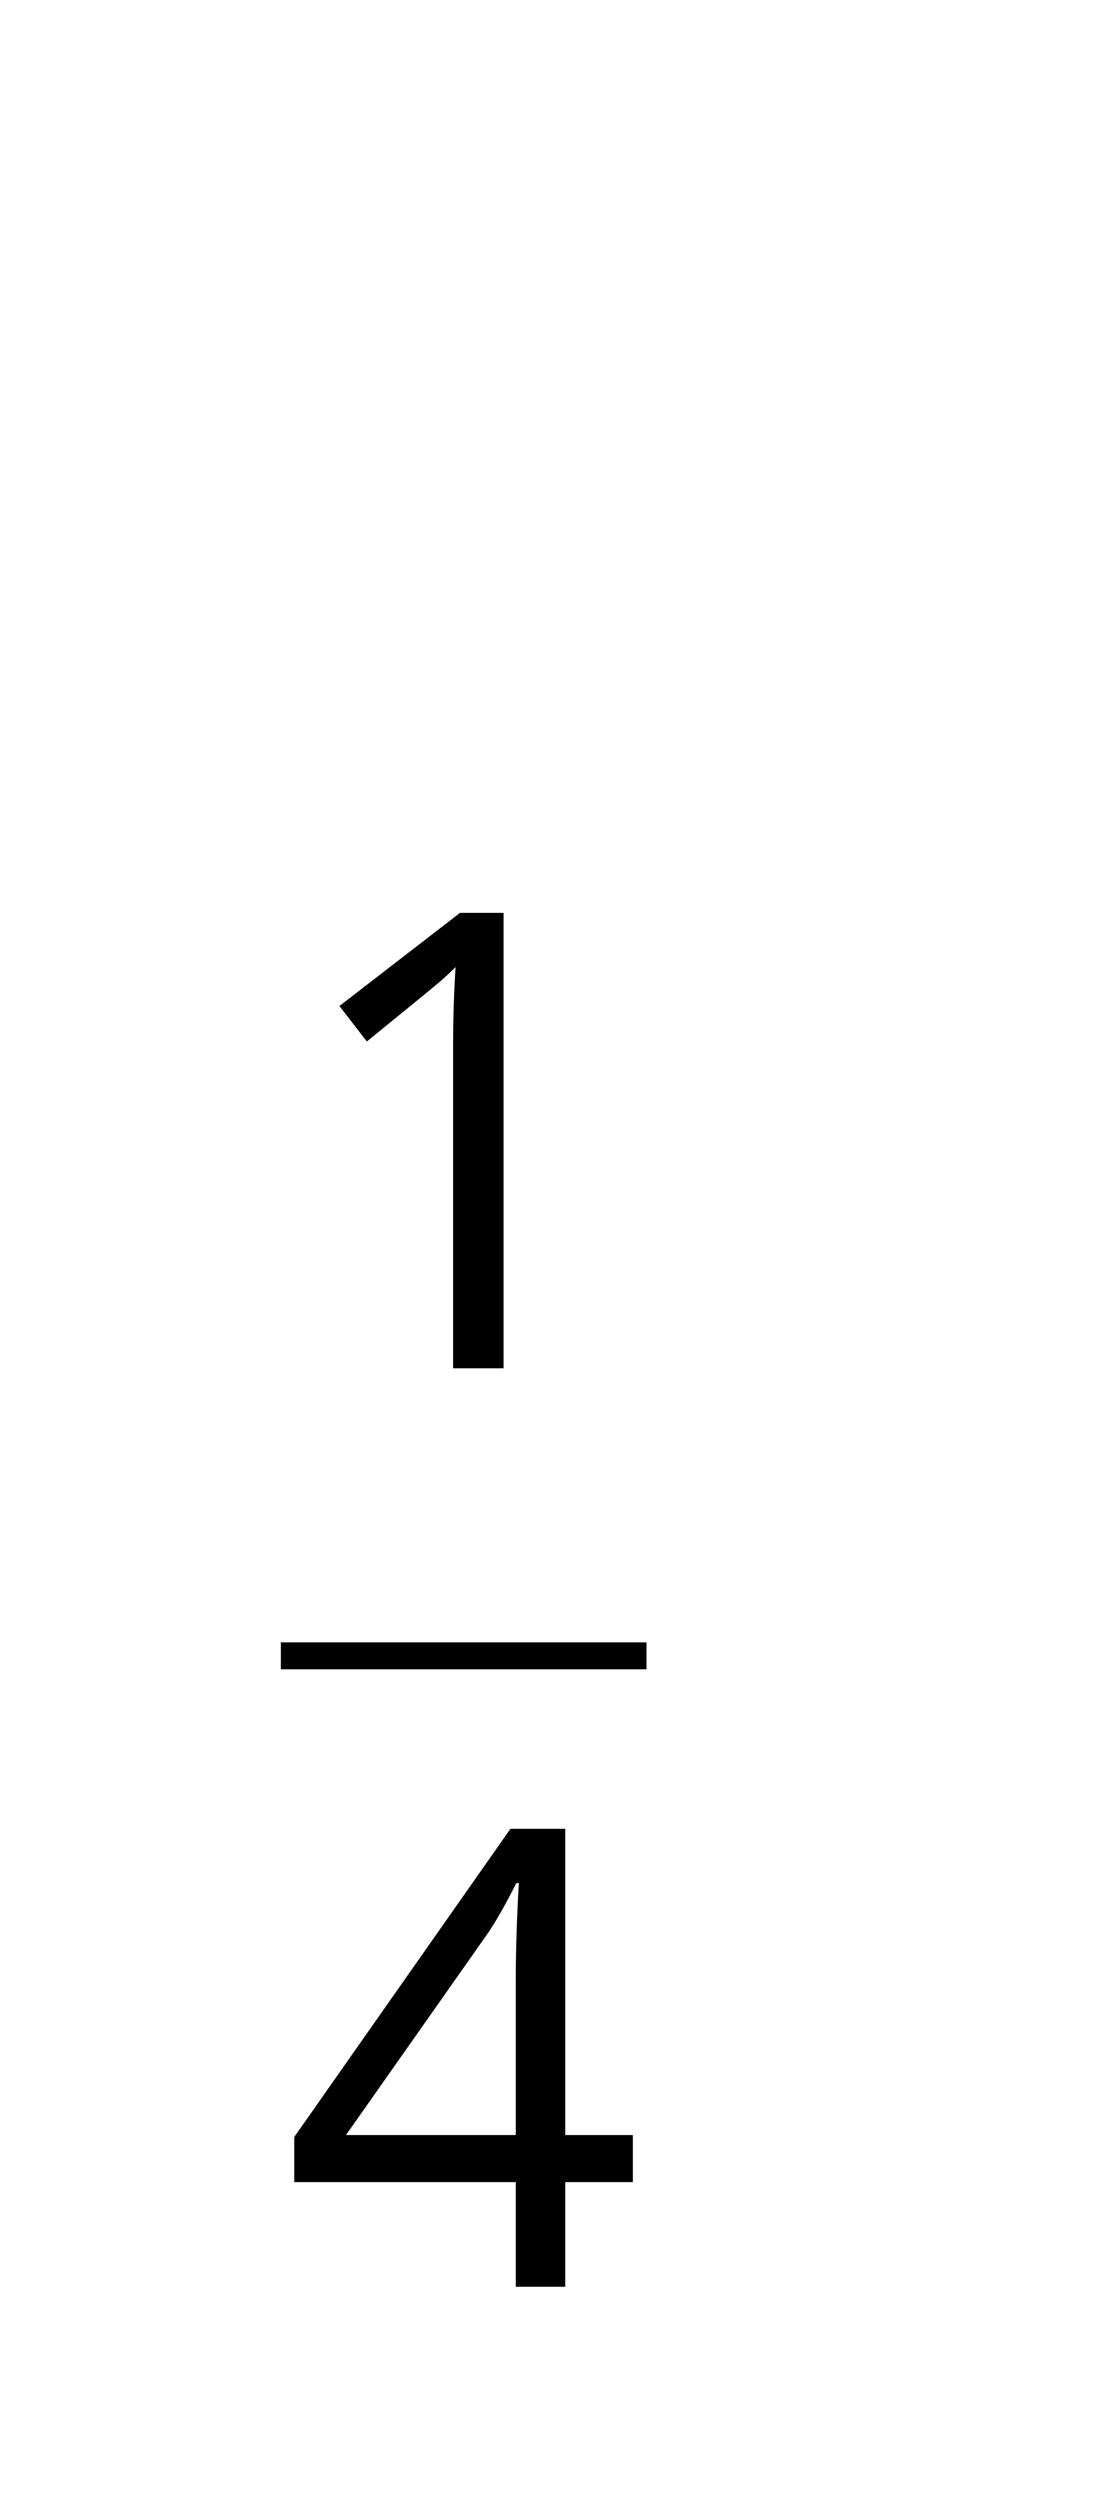 <?xml version='1.0' encoding='UTF-8'?>
<!-- This file was generated by dvisvgm 2.1.3 -->
<svg height='44.339pt' version='1.1' viewBox='-72 -72 19.562 44.339' width='19.562pt' xmlns='http://www.w3.org/2000/svg' xmlns:xlink='http://www.w3.org/1999/xlink'>
<defs>
<path d='M3.95 0V-8.077H3.177L1.039 -6.425L1.525 -5.796C2.304 -6.431 2.746 -6.79 2.84 -6.873S3.022 -7.039 3.099 -7.116C3.072 -6.691 3.055 -6.238 3.055 -5.757V0H3.95Z' id='g4-17'/>
<path d='M6.243 -1.856V-2.691H5.044V-8.122H4.072L0.238 -2.657V-1.856H4.166V0H5.044V-1.856H6.243ZM4.166 -2.691H1.155L3.68 -6.282C3.834 -6.514 4 -6.807 4.177 -7.16H4.221C4.182 -6.497 4.166 -5.901 4.166 -5.376V-2.691Z' id='g4-20'/>
</defs>
<g id='page1'>
<g transform='matrix(1 0 0 1 -4.438 4.007)'>
<use x='-62.581' xlink:href='#g4-17' y='-51.741'/>
</g>
<rect height='0.478' transform='matrix(1 0 0 1 -4.438 4.007)' width='6.485' x='-62.581' y='-46.881'/>
<g transform='matrix(1 0 0 1 -4.438 4.007)'>
<use x='-62.581' xlink:href='#g4-20' y='-35.453'/>
</g>
</g>
</svg>